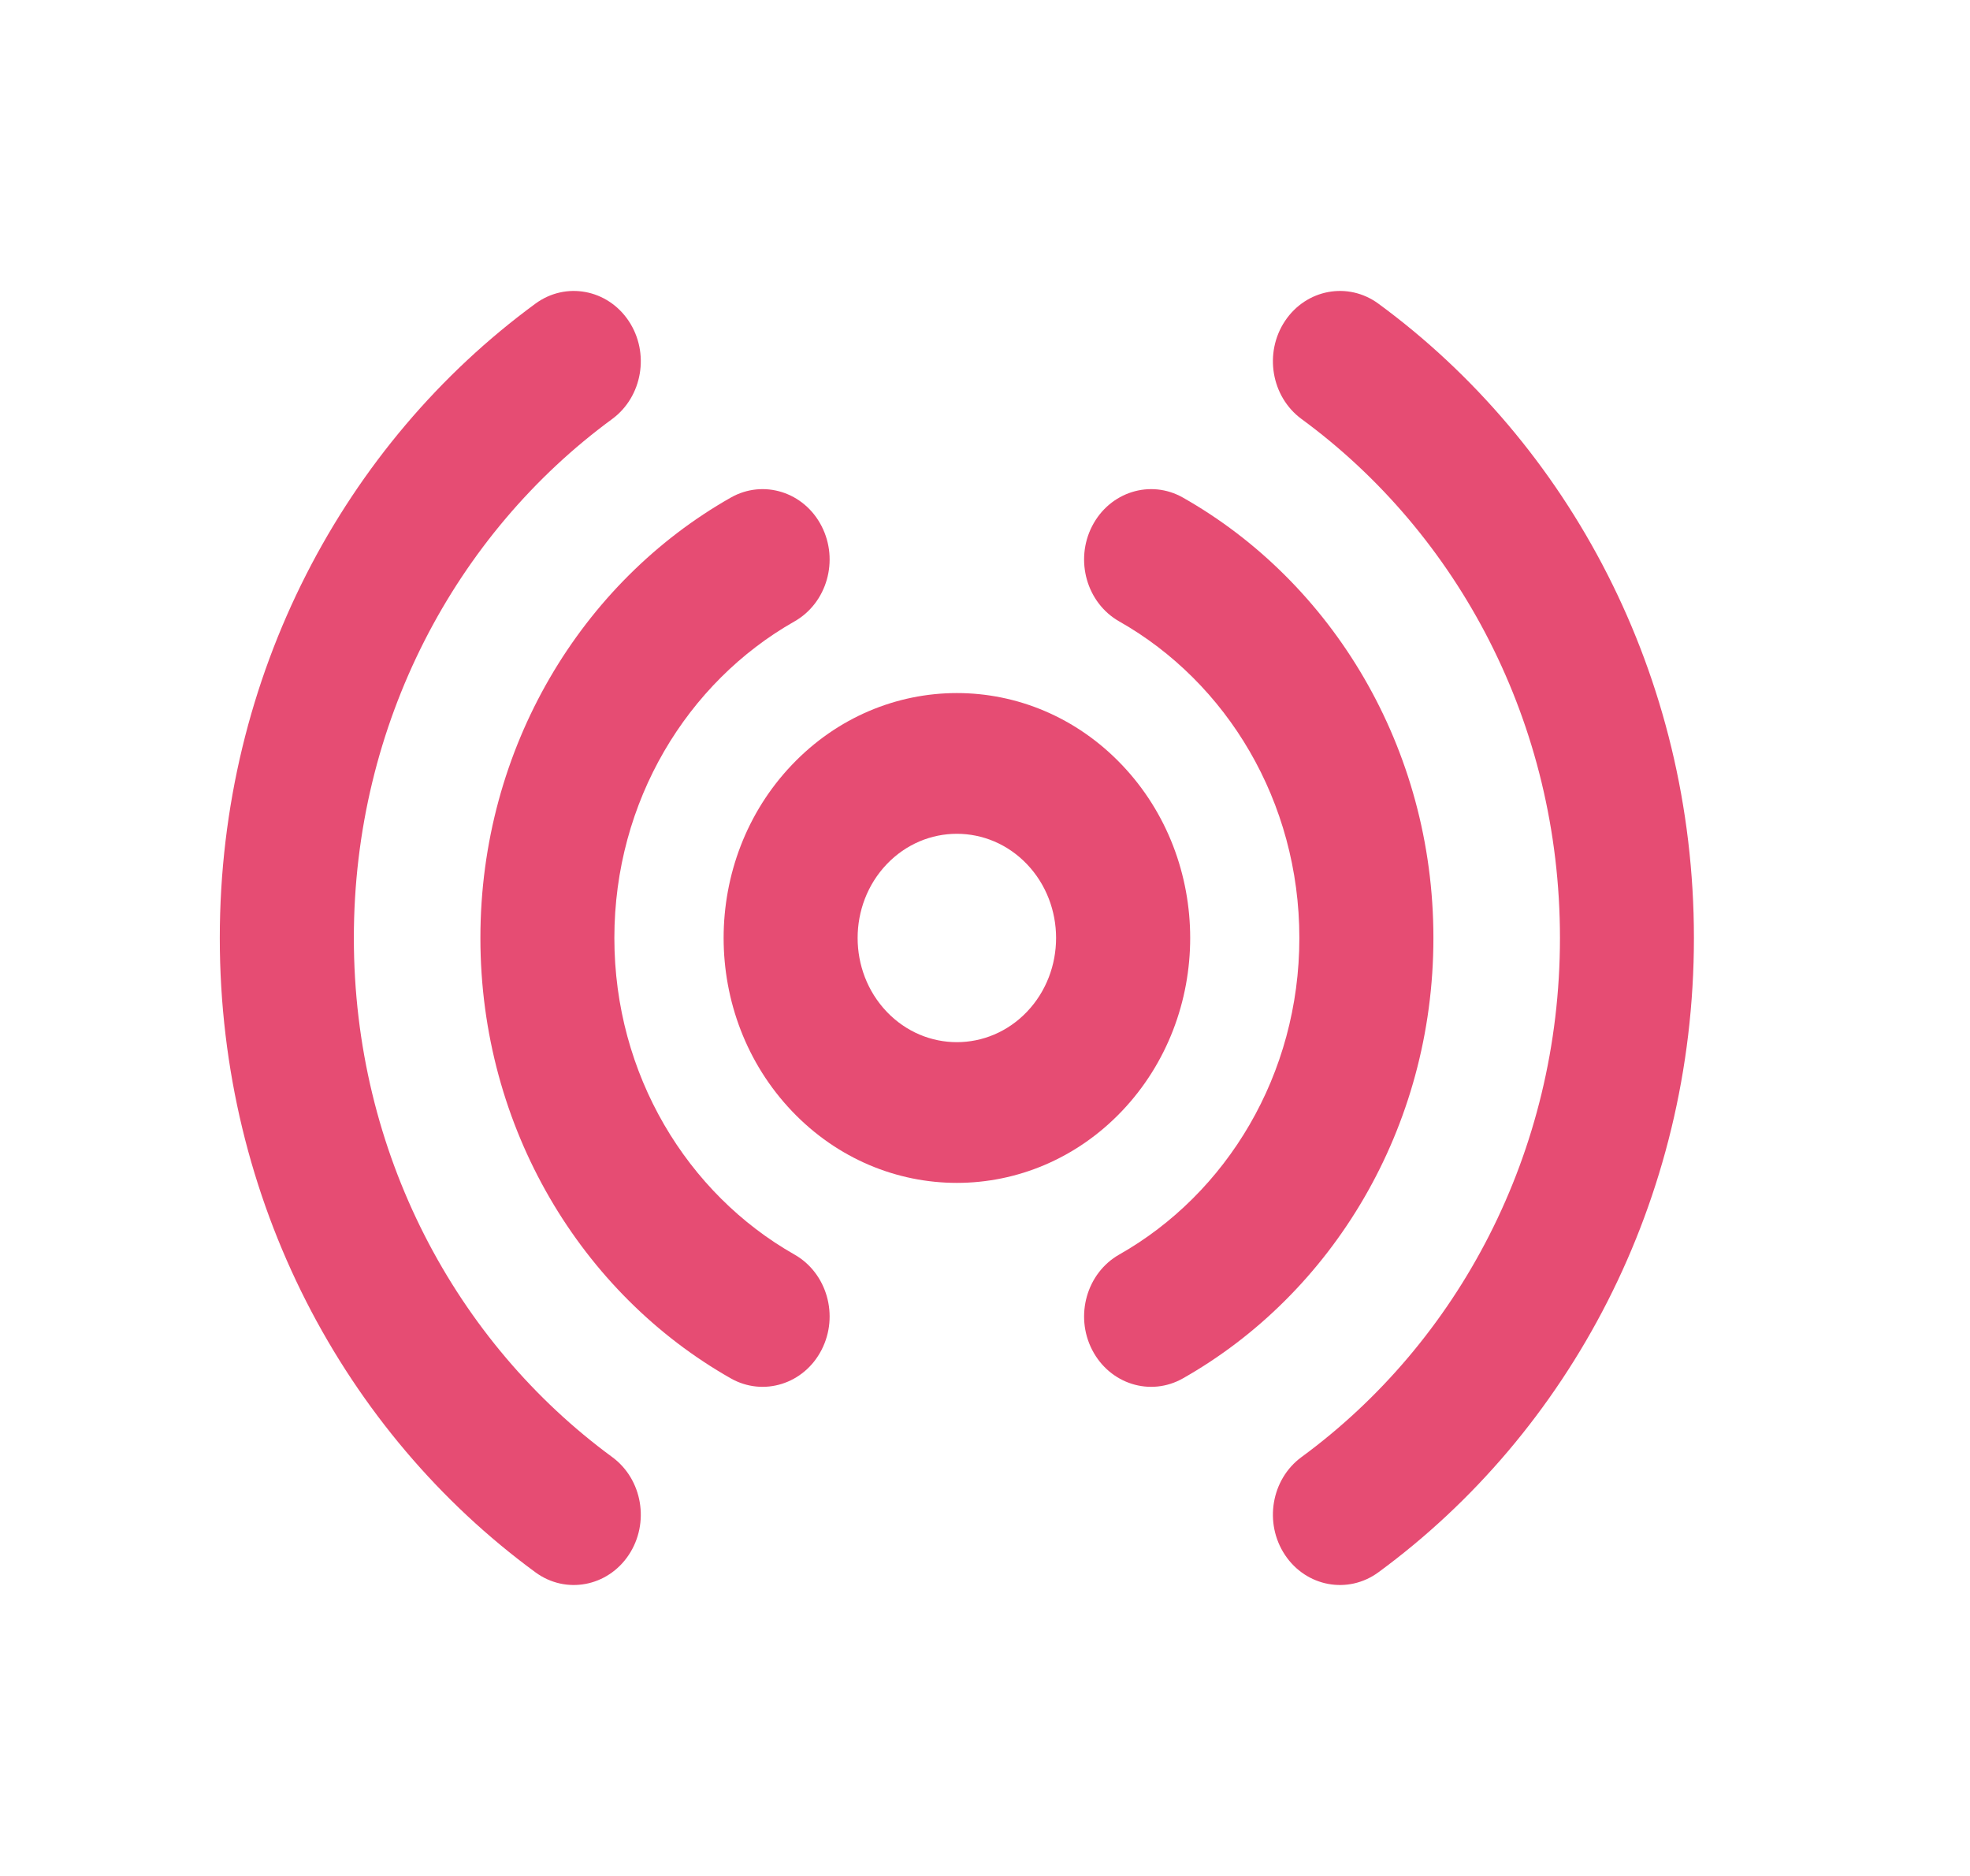 <?xml version="1.0" encoding="UTF-8"?> <svg xmlns="http://www.w3.org/2000/svg" width="21" height="20" viewBox="0 0 21 20" fill="none"><path fill-rule="evenodd" clip-rule="evenodd" d="M10.948 9.214C10.535 8.781 9.865 8.781 9.452 9.214L8.947 8.684L9.452 9.214C9.039 9.648 9.039 10.352 9.452 10.786L8.947 11.316L9.452 10.786C9.865 11.219 10.535 11.219 10.948 10.786C11.361 10.352 11.361 9.648 10.948 9.214ZM11.958 8.153C10.987 7.134 9.413 7.134 8.442 8.154C7.471 9.173 7.471 10.826 8.442 11.846C9.413 12.866 10.987 12.866 11.959 11.846C12.93 10.826 12.93 9.173 11.959 8.154" fill="#E64C73"></path><path fill-rule="evenodd" clip-rule="evenodd" d="M11.642 5.609C11.83 5.244 12.263 5.108 12.61 5.305C14.198 6.205 15.28 7.969 15.28 10C15.28 12.031 14.198 13.795 12.61 14.695C12.263 14.892 11.83 14.756 11.642 14.391C11.455 14.027 11.584 13.572 11.931 13.375C13.076 12.726 13.851 11.457 13.851 10C13.851 8.542 13.076 7.274 11.931 6.625C11.584 6.428 11.455 5.973 11.642 5.609Z" fill="#E64C73"></path><path fill-rule="evenodd" clip-rule="evenodd" d="M8.758 5.609C8.945 5.973 8.816 6.428 8.469 6.625C7.325 7.274 6.549 8.542 6.549 10C6.549 11.457 7.325 12.726 8.469 13.375C8.816 13.572 8.945 14.027 8.758 14.391C8.571 14.756 8.137 14.892 7.79 14.695C6.203 13.795 5.121 12.031 5.121 10C5.121 7.969 6.203 6.205 7.79 5.305C8.137 5.108 8.571 5.244 8.758 5.609Z" fill="#E64C73"></path><path fill-rule="evenodd" clip-rule="evenodd" d="M13.698 3.422C13.924 3.083 14.369 3 14.693 3.237C16.723 4.726 18.057 7.197 18.057 10C18.057 12.803 16.723 15.274 14.693 16.763C14.369 17 13.924 16.917 13.698 16.578C13.472 16.238 13.551 15.771 13.874 15.534C15.541 14.311 16.629 12.29 16.629 10C16.629 7.71 15.541 5.689 13.874 4.467C13.551 4.229 13.472 3.762 13.698 3.422Z" fill="#E64C73"></path><path fill-rule="evenodd" clip-rule="evenodd" d="M6.702 3.422C6.928 3.762 6.849 4.229 6.526 4.467C4.86 5.689 3.772 7.71 3.772 10C3.772 12.29 4.86 14.311 6.526 15.534C6.849 15.771 6.928 16.238 6.702 16.578C6.476 16.917 6.031 17 5.708 16.763C3.677 15.274 2.343 12.803 2.343 10C2.343 7.197 3.677 4.726 5.708 3.237C6.031 3 6.476 3.083 6.702 3.422Z" fill="#E64C73"></path></svg> 